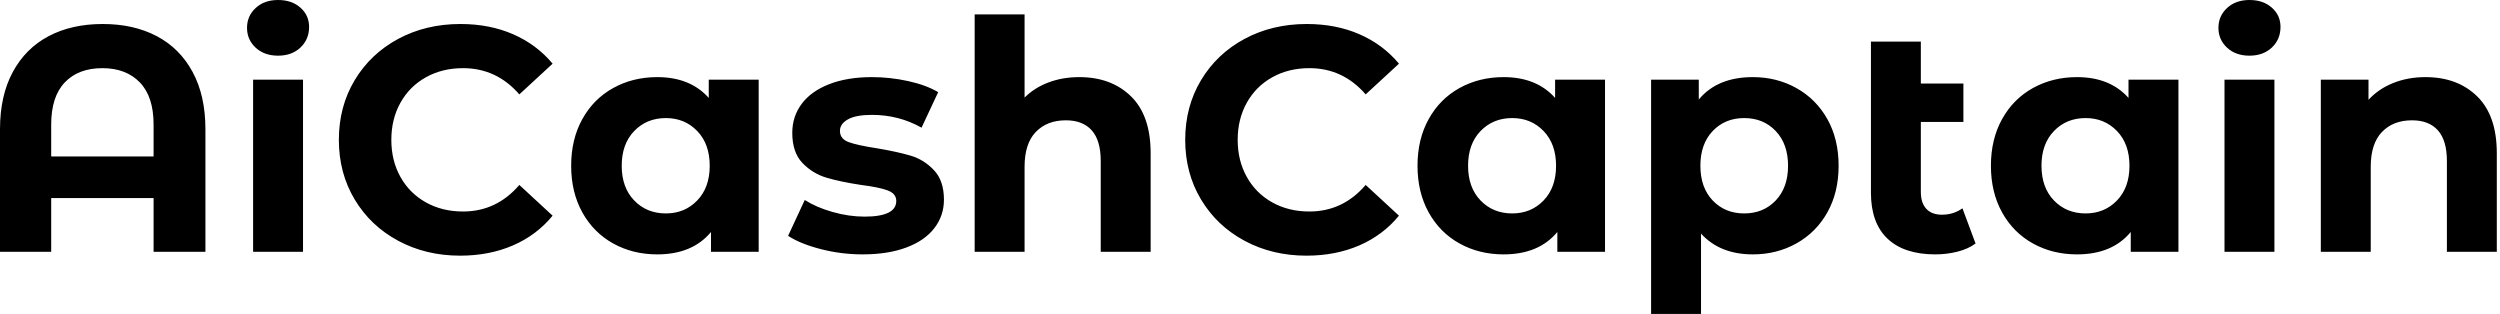 <svg baseProfile="full" height="28" version="1.1" viewBox="0 0 223 28" width="223" xmlns="http://www.w3.org/2000/svg" xmlns:ev="http://www.w3.org/2001/xml-events" xmlns:xlink="http://www.w3.org/1999/xlink"><defs /><g><path d="M20.522 11.531V22.463H15.898V17.668H6.765V22.463H2.198V11.531Q2.198 8.534 3.339 6.422Q4.481 4.31 6.536 3.225Q8.591 2.141 11.36 2.141Q14.128 2.141 16.183 3.225Q18.239 4.31 19.38 6.422Q20.522 8.534 20.522 11.531ZM15.898 13.957V11.103Q15.898 8.62 14.671 7.35Q13.443 6.08 11.331 6.08Q9.191 6.08 7.978 7.35Q6.765 8.62 6.765 11.103V13.957Z M24.775 7.107H29.227V22.463H24.775ZM24.232 2.483Q24.232 1.427 25.003 0.714Q25.774 0.0 27.001 0.0Q28.228 0.0 28.999 0.685Q29.77 1.37 29.77 2.398Q29.77 3.511 28.999 4.239Q28.228 4.966 27.001 4.966Q25.774 4.966 25.003 4.253Q24.232 3.539 24.232 2.483Z M32.424 12.473Q32.424 9.505 33.837 7.15Q35.25 4.795 37.719 3.468Q40.188 2.141 43.27 2.141Q45.867 2.141 47.965 3.054Q50.063 3.967 51.49 5.68L48.522 8.42Q46.495 6.08 43.498 6.08Q41.643 6.08 40.188 6.893Q38.732 7.706 37.918 9.162Q37.105 10.618 37.105 12.473Q37.105 14.328 37.918 15.784Q38.732 17.24 40.188 18.053Q41.643 18.866 43.498 18.866Q46.495 18.866 48.522 16.497L51.49 19.238Q50.063 20.979 47.951 21.892Q45.839 22.805 43.242 22.805Q40.188 22.805 37.719 21.478Q35.25 20.151 33.837 17.796Q32.424 15.441 32.424 12.473Z M69.872 7.107V22.463H65.619V20.693Q63.963 22.691 60.824 22.691Q58.654 22.691 56.899 21.721Q55.144 20.75 54.145 18.952Q53.146 17.154 53.146 14.785Q53.146 12.416 54.145 10.618Q55.144 8.82 56.899 7.849Q58.654 6.879 60.824 6.879Q63.764 6.879 65.419 8.734V7.107ZM65.505 14.785Q65.505 12.844 64.391 11.688Q63.278 10.532 61.594 10.532Q59.882 10.532 58.769 11.688Q57.655 12.844 57.655 14.785Q57.655 16.726 58.769 17.882Q59.882 19.038 61.594 19.038Q63.278 19.038 64.391 17.882Q65.505 16.726 65.505 14.785Z M72.497 21.036 73.982 17.839Q75.009 18.495 76.465 18.909Q77.92 19.323 79.319 19.323Q82.145 19.323 82.145 17.925Q82.145 17.268 81.374 16.983Q80.603 16.697 79.005 16.497Q77.121 16.212 75.894 15.841Q74.667 15.47 73.768 14.528Q72.869 13.586 72.869 11.845Q72.869 10.389 73.71 9.262Q74.552 8.135 76.165 7.507Q77.778 6.879 79.976 6.879Q81.602 6.879 83.215 7.235Q84.828 7.592 85.884 8.22L84.4 11.388Q82.373 10.247 79.976 10.247Q78.548 10.247 77.835 10.646Q77.121 11.046 77.121 11.674Q77.121 12.387 77.892 12.673Q78.663 12.958 80.347 13.215Q82.23 13.529 83.429 13.886Q84.628 14.243 85.513 15.185Q86.398 16.126 86.398 17.81Q86.398 19.238 85.541 20.351Q84.685 21.464 83.044 22.077Q81.403 22.691 79.148 22.691Q77.235 22.691 75.409 22.22Q73.582 21.749 72.497 21.036Z M104.836 13.672V22.463H100.383V14.357Q100.383 12.53 99.584 11.631Q98.785 10.732 97.272 10.732Q95.588 10.732 94.589 11.774Q93.59 12.815 93.59 14.871V22.463H89.138V1.284H93.59V8.705Q94.475 7.821 95.731 7.35Q96.987 6.879 98.471 6.879Q101.325 6.879 103.081 8.591Q104.836 10.304 104.836 13.672Z M107.918 12.473Q107.918 9.505 109.331 7.15Q110.744 4.795 113.213 3.468Q115.682 2.141 118.765 2.141Q121.362 2.141 123.46 3.054Q125.558 3.967 126.985 5.68L124.016 8.42Q121.99 6.08 118.993 6.08Q117.138 6.08 115.682 6.893Q114.226 7.706 113.413 9.162Q112.599 10.618 112.599 12.473Q112.599 14.328 113.413 15.784Q114.226 17.24 115.682 18.053Q117.138 18.866 118.993 18.866Q121.99 18.866 124.016 16.497L126.985 19.238Q125.558 20.979 123.445 21.892Q121.333 22.805 118.736 22.805Q115.682 22.805 113.213 21.478Q110.744 20.151 109.331 17.796Q107.918 15.441 107.918 12.473Z M145.366 7.107V22.463H141.113V20.693Q139.458 22.691 136.318 22.691Q134.149 22.691 132.393 21.721Q130.638 20.75 129.639 18.952Q128.64 17.154 128.64 14.785Q128.64 12.416 129.639 10.618Q130.638 8.82 132.393 7.849Q134.149 6.879 136.318 6.879Q139.258 6.879 140.913 8.734V7.107ZM140.999 14.785Q140.999 12.844 139.886 11.688Q138.773 10.532 137.089 10.532Q135.376 10.532 134.263 11.688Q133.15 12.844 133.15 14.785Q133.15 16.726 134.263 17.882Q135.376 19.038 137.089 19.038Q138.773 19.038 139.886 17.882Q140.999 16.726 140.999 14.785Z M166.202 14.785Q166.202 17.154 165.203 18.938Q164.204 20.722 162.449 21.706Q160.693 22.691 158.552 22.691Q155.613 22.691 153.929 20.836V28.0H149.476V7.107H153.729V8.877Q155.384 6.879 158.552 6.879Q160.693 6.879 162.449 7.863Q164.204 8.848 165.203 10.632Q166.202 12.416 166.202 14.785ZM161.692 14.785Q161.692 12.844 160.593 11.688Q159.494 10.532 157.782 10.532Q156.069 10.532 154.97 11.688Q153.872 12.844 153.872 14.785Q153.872 16.726 154.97 17.882Q156.069 19.038 157.782 19.038Q159.494 19.038 160.593 17.882Q161.692 16.726 161.692 14.785Z M178.418 21.721Q177.761 22.206 176.805 22.449Q175.849 22.691 174.822 22.691Q172.053 22.691 170.569 21.293Q169.085 19.894 169.085 17.182V3.71H173.537V7.45H177.333V10.875H173.537V17.125Q173.537 18.096 174.022 18.624Q174.508 19.152 175.421 19.152Q176.449 19.152 177.248 18.581Z M196.514 7.107V22.463H192.261V20.693Q190.606 22.691 187.466 22.691Q185.297 22.691 183.541 21.721Q181.786 20.75 180.787 18.952Q179.788 17.154 179.788 14.785Q179.788 12.416 180.787 10.618Q181.786 8.82 183.541 7.849Q185.297 6.879 187.466 6.879Q190.406 6.879 192.061 8.734V7.107ZM192.147 14.785Q192.147 12.844 191.034 11.688Q189.92 10.532 188.236 10.532Q186.524 10.532 185.411 11.688Q184.298 12.844 184.298 14.785Q184.298 16.726 185.411 17.882Q186.524 19.038 188.236 19.038Q189.92 19.038 191.034 17.882Q192.147 16.726 192.147 14.785Z M200.624 7.107H205.076V22.463H200.624ZM200.082 2.483Q200.082 1.427 200.852 0.714Q201.623 0.0 202.85 0.0Q204.077 0.0 204.848 0.685Q205.619 1.37 205.619 2.398Q205.619 3.511 204.848 4.239Q204.077 4.966 202.85 4.966Q201.623 4.966 200.852 4.253Q200.082 3.539 200.082 2.483Z M224.913 13.672V22.463H220.461V14.357Q220.461 12.53 219.662 11.631Q218.862 10.732 217.35 10.732Q215.666 10.732 214.667 11.774Q213.668 12.815 213.668 14.871V22.463H209.215V7.107H213.468V8.905Q214.353 7.935 215.666 7.407Q216.979 6.879 218.548 6.879Q221.403 6.879 223.158 8.591Q224.913 10.304 224.913 13.672Z " fill="rgb(0,0,0)" transform="translate(-2.198, 0)" /></g></svg>